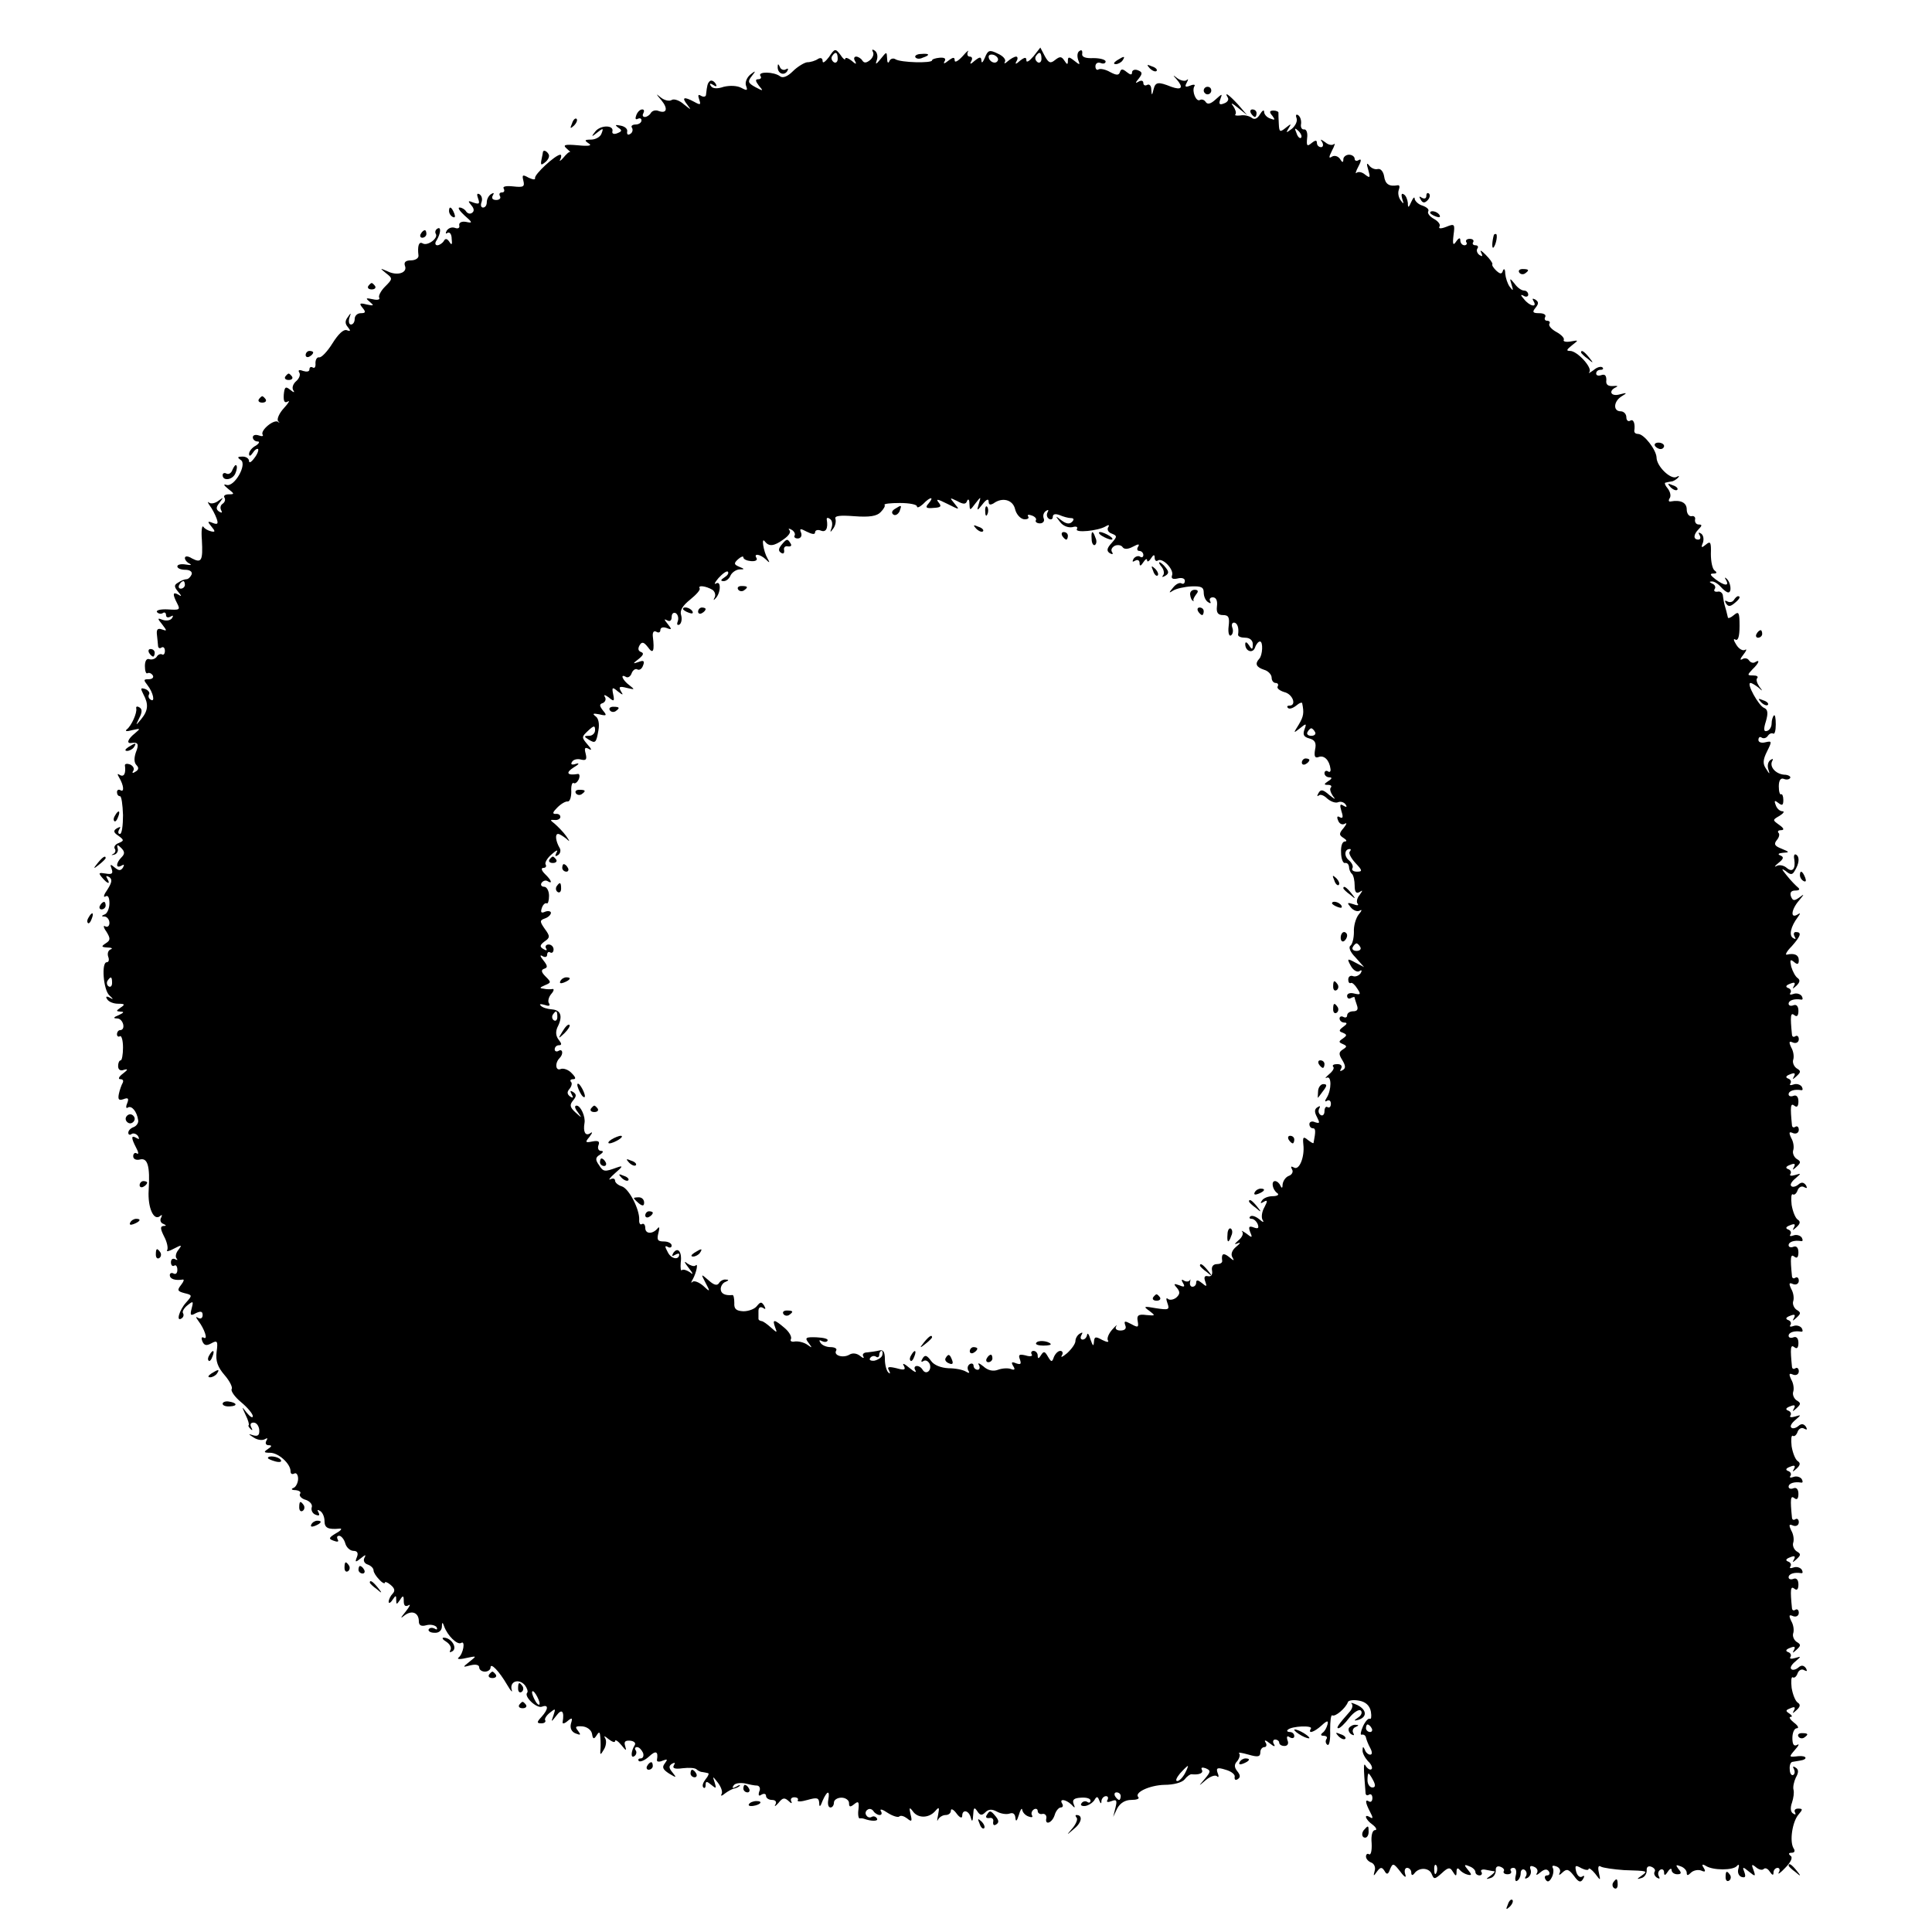 <?xml version="1.0" standalone="no"?>
<!DOCTYPE svg PUBLIC "-//W3C//DTD SVG 20010904//EN"
 "http://www.w3.org/TR/2001/REC-SVG-20010904/DTD/svg10.dtd">
<svg version="1.0" xmlns="http://www.w3.org/2000/svg"
 width="512pt" height="512pt" viewBox="0 0 512 512"
 preserveAspectRatio="xMidYMid meet">
<g transform="translate(0,512) scale(0.1,-0.1)"
fill="#000000" stroke="none">
<path d="M2197 4969 c-10 -13 -17 -18 -17 -11 0 8 -5 10 -12 6 -7 -5 -20 -9
-29 -9 -8 -1 -26 -12 -38 -24 -14 -14 -27 -19 -34 -13 -16 12 -59 13 -52 1 4
-5 1 -9 -6 -9 -8 0 -7 -5 2 -17 13 -15 12 -15 -9 -4 -20 11 -21 15 -10 29 12
15 11 16 -4 4 -9 -8 -14 -20 -11 -29 5 -13 3 -14 -12 -6 -11 6 -30 7 -47 3
-17 -6 -30 -5 -34 2 -5 7 -2 8 6 3 9 -6 11 -4 6 4 -5 7 -11 9 -15 6 -6 -6 -7
-10 -10 -36 0 -5 -6 -7 -13 -3 -8 5 -9 2 -5 -10 5 -14 3 -15 -13 -6 -28 15
-34 12 -19 -7 12 -16 11 -15 -8 0 -12 11 -27 16 -33 12 -6 -4 -19 -1 -28 6
-15 12 -15 12 1 -7 18 -22 14 -36 -8 -28 -7 3 -16 1 -20 -5 -3 -6 -11 -11 -16
-11 -6 0 -7 5 -4 10 3 6 2 10 -3 10 -6 0 -13 -7 -16 -16 -3 -8 -2 -12 4 -9 6
3 10 1 10 -4 0 -6 -7 -11 -16 -11 -8 0 -13 -4 -9 -9 3 -5 1 -13 -5 -16 -6 -4
-9 -1 -8 6 2 7 -6 14 -17 16 -15 3 -16 2 -7 -5 11 -7 11 -10 -2 -15 -9 -4 -15
-1 -13 5 4 17 -31 17 -45 0 -12 -15 -11 -16 5 -3 15 12 17 12 11 -3 -3 -9 -16
-16 -28 -16 -17 0 -18 -2 -6 -10 10 -6 1 -8 -29 -5 -34 3 -40 1 -30 -8 8 -7
12 -11 10 -10 -2 2 -10 -5 -18 -15 -8 -9 -12 -11 -8 -4 3 6 3 12 0 12 -13 0
-70 -53 -67 -62 1 -5 -6 -4 -17 1 -16 9 -18 8 -14 -8 4 -16 0 -18 -27 -15 -19
2 -29 0 -25 -6 3 -6 1 -10 -5 -10 -6 0 -8 -4 -5 -10 3 -5 -1 -10 -10 -10 -10
0 -13 5 -9 12 4 7 3 8 -4 4 -7 -4 -12 -14 -12 -22 0 -8 -4 -14 -10 -14 -5 0
-7 6 -4 14 3 8 1 17 -5 21 -7 4 -8 0 -4 -11 5 -14 3 -16 -12 -11 -15 6 -16 5
-6 -7 8 -9 8 -16 2 -20 -5 -4 -12 -2 -16 4 -3 5 -11 10 -17 10 -6 0 0 -9 13
-21 22 -19 22 -21 4 -17 -12 2 -19 -2 -18 -9 2 -7 -3 -10 -11 -7 -8 3 -17 0
-22 -7 -4 -7 -3 -10 2 -6 6 3 11 -4 11 -16 2 -15 0 -18 -6 -8 -6 9 -11 10 -15
2 -4 -6 -12 -11 -17 -11 -6 0 -7 6 -2 13 11 18 13 38 2 31 -5 -3 -7 -9 -4 -14
7 -11 -22 -33 -35 -25 -10 6 -14 -7 -11 -32 1 -7 -8 -13 -20 -13 -14 0 -19 -5
-16 -14 8 -19 -20 -28 -46 -15 -21 9 -21 9 -4 -5 18 -14 18 -15 -3 -36 -11
-11 -18 -25 -15 -29 3 -5 -5 -7 -17 -4 -19 4 -20 3 -8 -7 12 -10 11 -11 -8 -7
-19 5 -21 3 -11 -9 9 -11 8 -14 -5 -14 -9 0 -16 -7 -16 -15 0 -8 -4 -15 -10
-15 -5 0 -7 8 -4 18 5 14 4 14 -4 2 -8 -10 -8 -18 0 -27 8 -10 7 -12 -3 -8 -9
3 -23 -11 -38 -35 -13 -21 -29 -38 -35 -37 -6 1 -10 -6 -10 -15 1 -10 -2 -15
-7 -12 -5 3 -9 1 -9 -5 0 -6 -7 -7 -17 -4 -10 4 -14 2 -10 -4 4 -6 0 -16 -8
-23 -8 -7 -12 -17 -8 -24 5 -7 2 -7 -8 1 -12 10 -15 8 -17 -13 -1 -18 2 -23
11 -18 6 4 2 -4 -11 -18 -12 -13 -19 -29 -15 -34 5 -5 4 -6 0 -2 -11 8 -48
-23 -41 -34 3 -4 -2 -5 -10 -2 -9 3 -16 1 -16 -5 0 -6 6 -11 13 -11 6 0 4 -5
-5 -11 -10 -5 -18 -15 -18 -22 0 -7 4 -6 10 3 5 8 11 12 14 10 2 -3 -2 -14
-10 -24 -8 -11 -14 -14 -14 -8 0 7 -8 12 -17 12 -14 0 -15 -2 -5 -9 18 -11
-17 -73 -38 -66 -9 3 -7 -1 4 -10 18 -14 18 -15 2 -15 -9 0 -15 -4 -11 -9 3
-5 1 -12 -5 -16 -6 -4 -7 -11 -4 -17 4 -7 2 -8 -5 -4 -9 6 -9 12 1 24 11 15
11 15 -3 5 -9 -7 -20 -9 -25 -5 -4 4 -4 0 2 -8 6 -8 14 -23 18 -34 5 -14 3
-17 -10 -12 -14 6 -15 4 -4 -9 11 -13 11 -16 -1 -13 -8 2 -17 7 -20 12 -4 5
-6 -11 -4 -35 3 -55 -1 -62 -26 -49 -11 7 -19 7 -19 1 0 -5 6 -12 13 -15 6 -4
2 -4 -11 -2 -12 2 -22 0 -22 -5 0 -5 9 -9 21 -9 12 0 19 -5 17 -12 -3 -7 -9
-13 -14 -13 -5 0 -15 -4 -22 -9 -11 -6 -11 -11 0 -24 10 -12 10 -14 1 -8 -16
9 -16 1 -3 -24 8 -16 6 -17 -25 -15 -19 1 -32 -2 -29 -7 3 -4 10 -6 15 -3 5 4
9 1 9 -5 0 -6 5 -8 12 -4 7 4 8 3 4 -4 -4 -6 -14 -8 -24 -5 -15 6 -16 5 -2
-12 13 -17 13 -18 -1 -13 -11 4 -15 0 -13 -15 1 -12 3 -26 3 -30 1 -5 5 -6 9
-3 5 3 9 -1 9 -9 0 -8 -4 -12 -8 -9 -4 2 -11 -1 -14 -7 -4 -5 -12 -8 -19 -6
-7 3 -12 -4 -12 -18 0 -13 3 -22 7 -19 4 2 10 0 14 -6 3 -5 -1 -10 -11 -10
-14 0 -14 -2 -3 -16 15 -19 21 -47 8 -38 -5 3 -7 9 -4 14 3 4 -2 11 -10 14
-13 4 -13 2 -5 -14 14 -26 13 -43 -6 -66 -15 -18 -15 -18 -5 3 8 15 8 24 1 28
-6 4 -10 3 -9 -2 3 -12 -13 -47 -25 -56 -6 -5 0 -6 14 -2 23 5 23 5 8 -8 -19
-15 -24 -28 -10 -26 18 3 21 -3 12 -25 -5 -15 -5 -27 2 -34 6 -6 6 -12 -3 -17
-7 -5 -10 -4 -6 2 4 6 0 13 -8 17 -8 3 -14 2 -14 -2 3 -21 -2 -32 -13 -26 -7
5 -8 3 -2 -7 12 -20 14 -40 3 -33 -5 3 -9 0 -9 -5 0 -6 3 -11 8 -11 4 0 7 -22
8 -50 0 -27 -3 -50 -8 -50 -5 0 -6 5 -2 12 5 7 3 8 -6 3 -10 -6 -10 -11 4 -20
15 -11 15 -13 1 -19 -9 -3 -14 -10 -11 -15 4 -5 1 -12 -4 -14 -6 -3 -5 -4 2
-2 7 1 12 9 10 16 -3 11 -1 12 9 2 10 -10 10 -16 1 -25 -15 -15 -16 -31 0 -22
7 4 8 3 4 -5 -6 -9 -11 -9 -22 0 -12 10 -13 9 -8 -4 4 -12 1 -15 -16 -12 -18
3 -20 2 -10 -10 15 -18 24 -20 14 -3 -4 7 -3 8 5 4 9 -6 8 -14 -4 -33 -10 -14
-12 -22 -6 -19 7 5 11 -2 11 -18 0 -13 -6 -27 -12 -29 -10 -4 -10 -6 0 -6 6
-1 12 -8 12 -17 0 -8 -5 -12 -11 -9 -6 4 -5 -3 3 -14 11 -18 11 -23 -2 -31
-12 -8 -12 -10 5 -11 11 0 15 -3 8 -5 -7 -3 -9 -12 -6 -20 3 -8 1 -14 -4 -14
-15 0 -9 -74 7 -88 11 -10 11 -12 1 -6 -9 5 -12 3 -7 -4 4 -7 17 -12 29 -12
18 0 19 -2 7 -10 -13 -9 -13 -10 0 -11 10 0 8 -3 -5 -9 -15 -6 -16 -9 -4 -9
16 -1 23 -31 7 -31 -4 0 -8 -5 -8 -11 0 -5 4 -8 8 -5 4 2 8 -11 8 -30 0 -19
-3 -34 -6 -34 -4 0 -7 -7 -7 -15 0 -10 6 -14 16 -10 11 3 10 0 -3 -10 -11 -8
-14 -15 -7 -15 7 0 9 -4 6 -10 -3 -5 -8 -19 -10 -29 -3 -15 0 -18 12 -14 13 5
15 2 10 -11 -4 -9 -3 -15 2 -11 10 6 24 -11 27 -33 2 -7 -4 -16 -12 -19 -8 -3
-14 -9 -14 -15 0 -5 4 -7 9 -3 5 3 13 0 17 -6 4 -8 3 -9 -4 -5 -15 9 -15 1 -1
-26 6 -11 7 -18 2 -15 -5 4 -10 0 -10 -7 0 -8 8 -11 17 -9 21 6 28 -16 24 -81
-3 -47 14 -84 31 -68 5 4 5 2 2 -5 -4 -6 -1 -14 5 -16 9 -4 10 -6 1 -6 -9 -1
-8 -8 2 -28 8 -15 11 -31 8 -36 -3 -5 5 -3 18 4 21 11 22 10 12 -3 -7 -8 -9
-19 -5 -23 4 -5 2 -5 -4 -2 -6 3 -11 0 -11 -8 0 -8 4 -12 9 -9 4 3 8 -2 8 -11
0 -9 -4 -13 -10 -10 -5 3 -10 1 -10 -4 0 -11 15 -15 34 -12 5 1 3 -5 -4 -14
-11 -14 -10 -17 9 -22 21 -5 21 -6 4 -25 -18 -20 -27 -52 -12 -42 5 3 7 9 4
14 -3 4 3 14 12 21 15 12 16 11 11 -8 -5 -19 -3 -21 11 -13 13 6 18 5 18 -5 0
-8 -5 -11 -11 -8 -8 5 -8 3 0 -8 16 -21 26 -51 14 -44 -6 3 -7 -1 -4 -9 5 -12
11 -13 24 -6 16 9 18 6 14 -23 -3 -24 3 -40 21 -61 14 -16 22 -33 19 -37 -3
-5 8 -21 25 -35 17 -14 31 -31 31 -37 0 -6 -7 -2 -16 9 -14 18 -14 18 -3 -6 7
-14 10 -26 8 -27 -2 -1 0 -5 5 -10 5 -5 6 -3 2 4 -4 8 -2 13 6 13 8 0 14 -9
15 -19 1 -14 -3 -18 -15 -15 -15 5 -15 4 1 -6 9 -6 22 -8 29 -4 7 4 8 3 4 -4
-4 -7 -1 -12 6 -12 9 0 9 -3 -2 -10 -12 -8 -11 -10 6 -10 22 0 54 -29 54 -49
0 -7 4 -9 10 -6 5 3 10 -3 10 -14 0 -10 -6 -22 -12 -24 -8 -3 -5 -6 5 -6 10
-1 16 -5 12 -10 -3 -5 4 -13 16 -16 11 -4 18 -13 15 -20 -2 -7 2 -16 10 -19
10 -4 12 -2 8 6 -4 7 -3 8 4 4 7 -4 12 -16 12 -27 0 -18 9 -23 40 -20 8 1 4
-5 -9 -12 -20 -12 -21 -15 -7 -20 10 -4 15 -3 11 3 -3 6 -2 10 4 10 5 0 13 -9
16 -20 3 -11 13 -20 22 -20 10 0 13 -6 9 -16 -6 -15 -4 -15 11 -3 11 9 14 10
9 1 -4 -7 -1 -15 8 -18 9 -3 16 -10 16 -16 0 -5 7 -16 15 -24 8 -9 15 -12 15
-8 0 3 7 1 15 -6 11 -9 13 -16 5 -24 -5 -5 -10 -15 -10 -21 0 -5 5 -3 10 5 9
13 10 13 10 0 0 -13 1 -13 10 0 8 13 10 12 10 -3 0 -12 4 -16 13 -11 6 4 3 -3
-8 -17 -14 -17 -15 -20 -3 -10 20 15 38 7 38 -16 0 -10 6 -14 20 -10 11 3 23
0 27 -5 3 -6 1 -8 -5 -4 -6 3 -13 3 -16 -2 -2 -4 4 -9 15 -9 11 -1 19 5 20 15
0 14 2 14 6 2 9 -25 35 -50 45 -44 12 8 6 -29 -7 -39 -5 -4 4 -5 20 -1 29 6
29 6 10 -9 -20 -16 -20 -16 3 -10 13 3 22 1 22 -6 0 -6 7 -11 15 -11 8 0 15 5
15 11 0 14 23 -10 44 -46 10 -17 15 -22 12 -13 -6 22 19 31 35 12 6 -8 9 -17
6 -20 -9 -10 25 -42 39 -37 18 7 18 -6 -1 -27 -13 -14 -13 -17 0 -17 8 0 12 4
10 8 -3 3 3 13 12 20 15 12 16 12 10 -6 -7 -20 -7 -20 8 -1 14 19 21 11 16
-18 -1 -5 5 -4 13 3 12 10 14 9 9 -7 -3 -12 2 -22 13 -26 13 -5 14 -4 6 7 -9
11 -7 13 11 12 12 -1 24 -9 26 -20 2 -14 5 -15 12 -4 7 11 9 10 10 -6 1 -11 1
-27 0 -35 -1 -11 1 -11 9 3 6 9 8 23 4 30 -5 8 -2 7 9 -2 9 -7 17 -10 17 -5 0
5 8 0 17 -11 12 -15 14 -16 10 -3 -4 12 -1 16 13 15 10 -1 16 -6 12 -12 -10
-16 -11 -36 -1 -29 5 3 7 10 4 15 -4 5 -2 9 3 9 6 0 12 -7 16 -15 3 -8 0 -15
-6 -15 -6 0 -8 -3 -5 -7 4 -3 16 2 27 12 18 17 25 14 21 -9 -1 -5 6 -6 15 -2
13 5 14 4 6 -7 -8 -10 -6 -16 11 -27 20 -12 21 -12 9 3 -10 12 -10 17 -1 23 8
4 9 3 5 -4 -5 -8 2 -11 23 -8 17 2 33 1 37 -3 3 -3 10 -7 15 -7 5 -1 12 -2 15
-3 4 0 1 -8 -6 -16 -7 -9 -10 -18 -6 -22 3 -3 6 -1 6 7 0 10 3 10 15 0 13 -11
14 -10 9 6 -6 18 -6 18 9 -1 8 -11 13 -24 9 -30 -3 -5 1 -5 9 2 8 6 19 12 24
13 6 1 12 4 15 7 3 4 -1 3 -9 -2 -9 -5 -12 -4 -7 3 3 6 16 8 29 6 12 -3 27 -6
34 -6 6 -1 9 -8 5 -16 -3 -10 -1 -13 6 -8 7 4 12 2 12 -3 0 -6 7 -11 16 -11 9
0 13 -5 9 -12 -4 -7 0 -5 8 4 11 14 16 15 27 5 7 -7 10 -7 7 -1 -3 6 0 11 8
11 8 0 12 -4 9 -8 -2 -4 9 -4 26 1 25 7 30 6 31 -8 0 -12 3 -11 9 6 12 27 20
29 15 2 -2 -11 0 -20 6 -20 5 0 9 6 9 13 0 7 9 13 20 13 11 0 20 -7 20 -14 0
-11 3 -12 14 -3 11 9 13 6 11 -14 -2 -13 0 -24 3 -24 4 1 9 0 12 -1 19 -7 39
-7 34 1 -3 5 -9 7 -14 4 -5 -3 -11 -1 -14 4 -4 5 -2 12 3 15 5 4 12 2 16 -4 3
-5 11 -10 16 -10 6 0 7 5 3 11 -3 6 5 4 18 -5 14 -9 28 -13 31 -10 4 4 13 1
21 -5 12 -10 14 -8 9 11 -4 18 -3 20 6 8 13 -19 42 -19 59 0 11 13 12 11 8
-10 -3 -14 -3 -19 0 -12 3 6 12 12 20 12 8 0 14 5 14 12 0 6 7 3 15 -8 8 -11
15 -14 15 -6 0 18 18 15 23 -6 3 -11 5 -9 6 8 1 20 3 22 11 10 7 -11 12 -12
21 -3 9 9 18 9 31 2 11 -6 26 -8 34 -5 9 3 14 -1 15 -12 1 -11 4 -8 9 8 4 14
8 20 9 14 1 -7 8 -15 17 -18 8 -3 12 -2 9 3 -3 5 -1 12 5 16 5 3 10 1 10 -4 0
-6 6 -10 13 -8 6 1 11 -4 10 -11 -5 -20 15 -14 22 8 3 11 11 20 16 20 6 0 7 5
4 10 -9 14 9 12 24 -2 10 -11 11 -10 6 2 -4 11 2 15 20 16 14 1 25 -2 25 -8 0
-5 -4 -7 -9 -3 -5 3 -12 1 -15 -4 -4 -5 1 -8 10 -7 8 1 19 8 24 15 6 11 9 11
13 0 4 -10 6 -10 6 -1 1 6 6 12 12 12 5 0 7 -4 4 -10 -4 -6 1 -7 11 -3 13 5
15 2 10 -18 l-6 -24 11 23 c8 14 21 22 37 22 14 0 22 3 19 7 -13 12 29 32 69
33 24 0 47 6 54 15 6 8 15 14 18 13 20 -2 32 3 27 12 -3 6 1 7 10 4 14 -6 14
-9 -2 -28 -18 -21 -18 -21 3 -3 11 9 24 14 29 10 4 -5 6 -1 2 8 -5 14 -1 16
21 9 15 -4 26 -13 24 -19 -1 -7 2 -10 8 -6 8 5 7 11 -1 21 -8 10 -9 18 0 27 6
8 8 17 5 20 -4 4 7 2 25 -3 24 -7 31 -6 31 6 0 8 5 14 11 14 5 0 7 6 3 12 -5
8 0 7 11 -2 11 -9 16 -10 11 -2 -4 6 -2 12 3 12 6 0 11 -4 11 -8 0 -5 6 -9 14
-9 8 0 12 6 8 15 -3 10 -1 13 6 8 7 -4 12 -2 12 3 0 6 -5 11 -12 11 -6 0 -9 3
-5 6 10 10 67 12 61 3 -9 -15 8 -10 28 8 15 14 19 14 16 3 -2 -8 -7 -18 -13
-22 -6 -5 -5 -8 3 -8 7 0 11 -4 7 -9 -3 -5 -2 -12 3 -15 5 -3 8 15 7 39 0 24
2 42 6 39 8 -4 35 19 41 35 1 5 15 7 30 4 17 -3 28 -13 31 -29 2 -13 1 -21 -3
-19 -4 2 -12 -7 -18 -20 -6 -14 -8 -24 -3 -22 5 1 10 -2 11 -8 1 -5 6 -18 11
-27 6 -11 6 -18 0 -18 -5 0 -12 6 -14 13 -4 9 -6 9 -6 -1 -1 -7 6 -20 14 -29
9 -8 13 -18 10 -21 -3 -4 -10 0 -15 7 -7 13 -7 1 -1 -72 1 -5 5 -6 9 -3 5 3 9
-1 9 -9 0 -8 -4 -12 -9 -9 -11 7 -10 -3 3 -28 8 -15 8 -19 0 -14 -18 11 -13
-6 7 -20 9 -7 12 -14 6 -14 -7 0 -11 -14 -9 -35 1 -19 -2 -32 -7 -29 -4 3 -8
0 -8 -6 0 -6 6 -13 14 -16 8 -3 12 -13 9 -22 -4 -15 -3 -15 6 -2 9 12 13 13
20 2 6 -11 10 -10 15 5 7 16 9 16 27 -7 11 -15 17 -18 13 -7 -3 9 -1 17 5 17
6 0 11 -6 11 -12 0 -8 3 -9 8 -3 12 17 39 16 46 -1 6 -15 8 -15 27 2 17 16 22
16 29 4 8 -13 10 -13 10 0 0 9 3 11 8 5 4 -5 13 -11 21 -13 12 -3 12 0 1 13
-11 13 -10 15 4 9 9 -3 16 -10 16 -15 0 -5 5 -9 11 -9 5 0 8 4 5 9 -4 5 2 8
11 6 10 -2 20 -4 23 -4 3 -1 -2 -6 -10 -12 -13 -9 -13 -10 0 -6 8 2 14 11 14
20 -1 9 4 13 12 10 8 -3 12 -8 9 -12 -2 -4 2 -8 10 -8 8 0 12 4 9 9 -3 4 0 8
7 8 6 0 9 -8 6 -20 -3 -11 -1 -18 4 -14 5 3 9 12 9 20 0 8 5 12 10 9 6 -4 7
-11 4 -17 -5 -7 -2 -8 5 -4 7 5 10 14 7 22 -3 8 0 11 9 7 8 -3 12 -10 8 -17
-4 -6 0 -6 9 2 11 9 18 10 23 2 3 -5 1 -10 -5 -10 -6 0 -8 -5 -4 -11 5 -8 10
-6 16 5 5 9 6 21 3 26 -3 6 1 7 9 4 9 -3 13 -11 9 -18 -3 -6 0 -6 8 2 11 10
16 9 30 -9 12 -17 18 -19 24 -9 5 8 4 11 -2 7 -6 -4 -13 2 -16 13 -4 17 -2 18
14 9 10 -5 19 -6 19 -2 0 4 8 -1 17 -12 15 -20 15 -20 10 3 -3 14 -1 20 6 15
6 -3 33 -7 61 -9 64 -2 64 -2 46 -15 -13 -9 -13 -10 0 -6 8 2 14 11 14 20 -1
9 4 13 12 10 8 -3 12 -9 9 -13 -3 -5 0 -12 6 -16 7 -4 9 -3 5 4 -3 6 -2 13 4
17 5 3 10 0 10 -7 0 -9 3 -9 10 2 5 8 10 10 10 4 0 -6 7 -11 15 -11 11 0 12 4
3 14 -8 11 -7 12 6 7 9 -3 16 -11 16 -17 0 -8 3 -8 11 0 6 6 18 9 27 6 11 -5
13 -3 7 7 -6 9 -4 11 6 5 19 -12 72 -12 82 0 5 6 7 3 4 -7 -3 -9 0 -19 8 -22
10 -3 12 0 8 12 -6 15 -5 16 12 2 17 -14 18 -13 12 4 -6 15 -5 17 6 8 8 -7 17
-9 21 -5 4 4 11 1 16 -7 7 -10 10 -11 10 -2 0 6 5 12 11 12 5 0 7 -6 3 -12 -4
-7 4 -2 17 12 15 15 21 28 14 32 -6 5 -5 8 3 8 8 0 10 5 5 12 -11 19 -3 70 13
89 12 14 12 16 -1 16 -8 0 -11 -5 -8 -10 3 -6 1 -7 -5 -3 -7 4 -8 15 -3 29 4
12 6 27 4 34 -2 7 1 21 6 32 8 14 8 22 -1 27 -6 4 -8 3 -4 -4 3 -6 3 -13 -2
-16 -4 -2 -9 4 -9 15 -1 10 2 20 8 20 5 1 13 2 18 3 23 3 20 14 -3 12 -26 -3
-26 -3 -9 17 10 11 12 17 6 13 -9 -5 -13 1 -13 18 0 14 5 26 12 26 6 0 3 7 -8
15 -10 8 -14 15 -9 15 6 0 4 4 -3 9 -11 7 -10 9 3 14 11 5 14 3 9 -6 -5 -9 -3
-8 7 1 10 9 11 15 3 20 -6 4 -13 21 -16 39 -2 18 -1 30 3 28 4 -3 10 2 13 11
3 8 11 12 17 8 8 -4 9 -3 5 5 -6 8 -12 9 -20 2 -7 -6 -16 -8 -19 -4 -4 3 1 12
11 20 16 14 16 14 -1 9 -10 -3 -16 -2 -12 3 3 5 0 11 -7 13 -7 3 -5 7 6 11 12
5 15 3 10 -6 -5 -9 -3 -8 7 1 12 11 12 14 0 21 -7 5 -11 15 -9 22 3 8 1 23 -5
33 -7 15 -6 18 5 13 8 -3 15 1 15 9 0 7 -4 11 -9 8 -4 -3 -8 -2 -9 3 -5 50 -4
61 6 53 7 -6 11 -2 11 11 0 12 -5 18 -13 15 -7 -3 -13 -1 -13 4 0 9 15 14 33
11 5 -1 5 3 2 9 -4 6 -14 9 -22 6 -8 -3 -12 -2 -8 3 3 5 0 11 -7 13 -7 3 -5 7
6 11 12 5 15 3 10 -6 -5 -9 -3 -8 7 1 12 11 12 14 0 21 -7 5 -11 15 -9 22 3 8
1 23 -5 33 -7 15 -6 18 5 13 8 -3 15 1 15 9 0 7 -4 11 -9 8 -4 -3 -8 -2 -9 3
-5 50 -4 61 6 53 7 -6 11 -2 11 11 0 12 -5 18 -13 15 -7 -3 -13 -1 -13 4 0 9
15 14 33 11 5 -1 5 3 2 9 -4 6 -14 9 -22 6 -8 -3 -12 -2 -8 3 3 5 0 11 -7 13
-7 3 -5 7 6 11 12 5 15 3 10 -6 -5 -9 -3 -8 7 1 10 9 11 15 3 20 -6 4 -13 21
-16 39 -2 18 -1 30 3 28 4 -3 10 2 13 11 3 8 11 12 17 8 8 -4 9 -3 5 5 -6 8
-12 9 -20 2 -7 -6 -16 -8 -19 -4 -4 3 1 12 11 20 16 14 16 14 -1 9 -10 -3 -16
-2 -12 3 3 5 0 11 -7 13 -7 3 -5 7 6 11 12 5 15 3 10 -6 -5 -9 -3 -8 7 1 12
11 12 14 0 21 -7 5 -11 15 -9 22 3 8 1 23 -5 33 -7 15 -6 18 5 13 8 -3 15 1
15 9 0 7 -4 11 -9 8 -4 -3 -8 -2 -9 3 -5 50 -4 61 6 53 7 -6 11 -2 11 11 0 12
-5 18 -13 15 -7 -3 -13 -1 -13 4 0 9 15 14 33 11 5 -1 5 3 2 9 -4 6 -14 9 -22
6 -8 -3 -12 -2 -8 3 3 5 0 11 -7 13 -7 3 -5 7 6 11 12 5 15 3 10 -6 -5 -9 -3
-8 7 1 12 11 12 14 0 21 -7 5 -11 15 -9 22 3 8 1 23 -5 33 -7 15 -6 18 5 13 8
-3 15 1 15 9 0 7 -4 11 -9 8 -4 -3 -8 -2 -9 3 -5 50 -4 61 6 53 7 -6 11 -2 11
11 0 12 -5 18 -13 15 -7 -3 -13 -1 -13 4 0 9 15 14 33 11 5 -1 5 3 2 9 -4 6
-14 9 -22 6 -8 -3 -12 -2 -8 3 3 5 0 11 -7 13 -7 3 -5 7 6 11 12 5 15 3 10 -6
-5 -9 -3 -8 7 1 10 9 11 15 3 20 -6 4 -13 21 -16 39 -2 18 -1 30 3 28 4 -3 10
2 13 11 3 8 11 12 17 8 8 -4 9 -3 5 5 -6 8 -12 9 -20 2 -7 -6 -16 -8 -19 -4
-4 3 1 12 11 20 16 14 16 14 -1 9 -10 -3 -16 -2 -12 3 3 5 0 11 -7 13 -7 3 -5
7 6 11 12 5 15 3 10 -6 -5 -9 -3 -8 7 1 12 11 12 14 0 21 -7 5 -11 15 -9 22 3
8 1 23 -5 33 -7 15 -6 18 5 13 8 -3 15 1 15 9 0 7 -4 11 -9 8 -4 -3 -8 -2 -9
3 -5 50 -4 61 6 53 7 -6 11 -2 11 11 0 12 -5 18 -13 15 -7 -3 -13 -1 -13 4 0
9 15 14 33 11 5 -1 5 3 2 9 -4 6 -14 9 -22 6 -8 -3 -12 -2 -8 3 3 5 0 11 -7
13 -7 3 -5 7 6 11 12 5 15 3 10 -6 -5 -9 -3 -8 7 1 12 11 12 14 0 21 -7 5 -11
15 -9 22 3 8 1 23 -5 33 -7 15 -6 18 5 13 8 -3 15 1 15 9 0 7 -4 11 -9 8 -4
-3 -8 -2 -9 3 -5 50 -4 61 6 53 7 -6 11 -2 11 11 0 12 -5 18 -13 15 -7 -3 -13
-1 -13 4 0 9 15 14 33 11 5 -1 5 3 2 9 -4 6 -14 9 -22 6 -8 -3 -12 -2 -8 3 3
5 0 11 -7 13 -7 3 -5 7 6 11 12 5 15 3 10 -6 -5 -9 -3 -8 7 1 9 9 10 15 3 20
-6 4 -13 17 -17 30 -4 18 -3 21 7 13 9 -8 13 -7 13 4 0 14 -11 20 -32 15 -5
-1 0 9 13 22 24 27 28 38 11 38 -5 0 -7 -5 -3 -12 4 -7 3 -8 -4 -4 -12 7 -6
31 12 55 8 11 8 13 -1 7 -19 -11 -16 14 5 38 14 17 14 18 1 8 -14 -10 -18 -10
-23 3 -3 10 1 15 12 15 10 0 13 3 7 8 -5 4 -19 18 -30 32 -14 17 -15 20 -3 12
13 -11 18 -11 24 0 12 19 14 37 4 43 -5 3 -7 -3 -5 -12 4 -26 -5 -36 -20 -23
-8 7 -20 9 -27 5 -7 -4 -5 0 5 8 14 11 15 16 5 20 -8 3 -5 6 7 7 18 1 18 2 -4
11 -18 7 -21 12 -12 23 6 7 8 16 4 19 -3 4 0 7 7 7 9 0 8 5 -5 14 -18 13 -18
13 1 24 10 6 14 12 8 12 -7 0 -15 7 -18 16 -5 13 -3 14 7 6 10 -8 13 -6 13 8
0 10 -3 17 -6 15 -3 -2 -6 7 -6 21 0 16 5 23 13 20 7 -3 14 -2 17 2 3 4 -5 9
-16 9 -23 2 -40 22 -31 37 3 5 1 6 -5 2 -6 -4 -9 -14 -6 -24 5 -15 4 -15 -6 1
-9 13 -8 24 3 46 13 26 13 28 -4 24 -11 -3 -19 0 -19 6 0 7 4 10 9 6 5 -3 12
-1 16 5 4 6 10 8 14 6 4 -3 7 8 7 24 0 17 -2 27 -5 24 -3 -3 -6 -13 -6 -21 0
-9 -5 -18 -12 -20 -9 -3 -10 4 -3 26 6 21 5 31 -5 35 -14 5 -48 66 -36 66 4 0
13 -6 21 -12 12 -11 12 -10 2 3 -6 9 -9 19 -5 22 3 4 -1 7 -11 7 -16 0 -16 1
-2 16 18 17 21 28 7 19 -5 -3 -12 -1 -16 5 -4 6 -12 7 -18 3 -7 -4 -5 2 3 12
8 10 10 16 5 13 -6 -4 -17 2 -24 14 -7 11 -8 17 -2 13 7 -4 11 8 11 36 0 36
-2 40 -15 29 -8 -7 -16 -10 -16 -6 -2 9 -6 25 -9 34 -1 4 -3 14 -4 22 0 8 -7
14 -14 12 -8 -1 -11 2 -8 7 4 5 0 12 -6 14 -8 4 -9 6 -2 6 6 1 17 -6 24 -14 7
-8 16 -15 20 -15 10 0 7 27 -5 37 -4 4 -5 2 -1 -4 10 -17 -4 -16 -28 2 -14 11
-16 15 -5 15 9 0 10 3 3 8 -6 4 -10 24 -10 44 1 31 -1 35 -13 25 -12 -10 -14
-9 -8 5 3 10 1 20 -5 24 -7 4 -8 3 -4 -4 4 -7 2 -12 -3 -12 -14 0 -14 13 1 28
9 9 9 12 0 12 -7 0 -11 6 -10 13 2 6 -3 11 -9 9 -7 -1 -13 7 -13 18 0 18 -16
26 -43 21 -5 -1 -6 3 -2 9 4 6 1 17 -5 25 -7 8 -10 16 -6 16 3 1 10 2 15 3 5
0 13 5 18 10 4 5 3 6 -4 2 -15 -8 -53 28 -53 52 -1 20 -33 62 -49 62 -6 0 -10
3 -10 8 3 19 -2 33 -11 27 -5 -3 -10 1 -10 9 0 9 -7 16 -15 16 -21 0 -19 27 3
40 15 9 14 10 -5 5 -24 -7 -32 9 -10 19 6 3 3 4 -8 3 -14 -1 -20 4 -18 16 0
12 -4 16 -13 13 -8 -3 -14 -1 -14 4 0 6 5 10 12 10 6 0 8 3 5 6 -4 4 -15 1
-24 -7 -10 -7 -15 -10 -11 -5 9 11 -32 56 -51 56 -11 0 -10 3 5 15 18 14 18
14 -4 10 -12 -2 -20 0 -18 4 3 4 -6 14 -19 21 -13 7 -22 17 -19 22 3 4 0 8 -6
8 -6 0 -8 5 -5 10 3 6 -4 10 -16 10 -17 0 -19 3 -10 14 9 11 9 16 0 22 -8 4
-9 3 -5 -4 11 -18 -10 -14 -25 5 -10 11 -10 14 -1 9 6 -4 12 -2 12 3 0 6 -5
11 -11 11 -7 0 -18 8 -25 18 -13 16 -14 16 -8 -3 5 -16 4 -17 -5 -5 -6 8 -11
24 -12 35 0 11 -3 15 -6 8 -3 -10 -7 -10 -18 0 -7 7 -12 14 -10 17 1 3 -7 14
-18 25 -11 11 -16 14 -12 6 5 -10 4 -12 -4 -7 -6 4 -9 12 -6 17 4 5 1 9 -5 9
-6 0 -9 4 -6 8 3 5 -1 9 -9 9 -8 0 -12 -4 -9 -9 3 -4 0 -8 -5 -8 -6 0 -11 6
-11 13 0 8 -4 7 -11 -3 -8 -12 -10 -8 -7 17 4 29 3 31 -19 22 -15 -6 -22 -5
-18 1 3 5 -4 14 -15 20 -11 6 -18 15 -15 20 3 5 -4 11 -15 15 -11 3 -20 12
-21 18 0 7 -4 3 -9 -8 -7 -16 -9 -17 -9 -3 -1 9 -5 20 -11 23 -6 4 -7 -1 -4
-12 5 -14 4 -15 -4 -4 -6 8 -8 20 -5 28 3 8 2 13 -3 12 -23 -4 -33 3 -36 24
-2 12 -9 21 -17 19 -8 -2 -18 3 -23 10 -6 8 -7 4 -2 -12 6 -21 5 -23 -8 -13
-8 7 -18 9 -23 5 -4 -4 -2 4 5 17 8 15 8 21 1 17 -6 -4 -11 -2 -11 3 0 6 -7
11 -15 11 -8 0 -15 -6 -15 -12 0 -10 -3 -9 -9 1 -5 7 -14 10 -21 6 -9 -6 -9
-2 0 16 7 13 9 21 5 17 -5 -4 -15 -2 -23 5 -13 9 -14 9 -8 0 4 -7 2 -13 -3
-13 -6 0 -11 5 -11 11 0 8 -4 8 -14 0 -12 -10 -14 -8 -12 13 2 14 -2 24 -8 23
-6 -1 -10 6 -8 15 1 9 -2 19 -8 23 -5 3 -7 0 -4 -8 3 -8 -3 -20 -12 -28 -16
-12 -17 -12 -9 1 8 13 7 13 -8 1 -15 -12 -17 -11 -18 10 -1 13 -1 27 -1 30 1
3 -6 6 -13 6 -11 0 -12 -4 -3 -14 8 -11 7 -12 -6 -7 -9 3 -16 11 -16 18 0 6
-5 3 -11 -7 -7 -12 -15 -15 -22 -9 -7 5 -20 8 -30 6 -11 -1 -16 0 -13 3 3 4 0
13 -6 22 -8 10 -3 8 12 -4 l25 -20 -24 28 c-24 26 -38 36 -27 18 3 -5 -1 -12
-10 -15 -12 -5 -15 -2 -10 11 6 16 5 15 -13 -1 -12 -11 -21 -14 -26 -6 -3 5
-10 8 -15 5 -10 -6 -22 23 -15 36 4 5 -2 6 -11 2 -13 -5 -15 -3 -9 8 4 8 5 11
0 7 -4 -4 -15 -2 -24 4 -13 10 -14 10 -3 -2 19 -22 14 -30 -14 -20 -35 14 -42
13 -47 -7 -4 -17 -5 -17 -6 0 0 10 -5 15 -11 12 -5 -3 -10 -1 -10 5 0 6 -5 8
-12 4 -10 -6 -10 -4 0 8 10 13 10 17 -3 22 -8 3 -15 0 -15 -6 0 -7 -4 -7 -14
1 -11 9 -15 9 -18 0 -3 -9 -9 -9 -26 0 -12 7 -26 10 -31 7 -4 -3 -8 1 -8 8 0
8 6 12 14 9 7 -3 13 -1 13 4 0 5 -15 9 -32 9 -22 -1 -32 3 -30 12 1 8 -2 11
-7 7 -6 -3 -7 -13 -4 -23 6 -15 5 -15 -10 -3 -14 11 -17 11 -17 0 0 -11 -2
-11 -9 0 -8 12 -12 12 -25 2 -12 -10 -17 -8 -27 10 l-12 23 -18 -23 c-11 -13
-19 -18 -19 -11 0 9 -4 9 -17 -1 -11 -10 -14 -10 -9 -1 4 6 3 12 -1 12 -5 0
-15 -6 -22 -12 -8 -7 -11 -8 -8 -2 4 6 -5 16 -19 22 -22 11 -26 9 -34 -11 -5
-12 -9 -16 -9 -8 -1 11 -4 11 -18 0 -11 -10 -14 -10 -9 -1 4 7 2 12 -4 12 -6
0 -8 6 -5 13 4 6 -3 1 -14 -12 -12 -13 -21 -18 -21 -11 0 9 -4 9 -17 -1 -10
-8 -14 -9 -10 -2 5 8 0 11 -13 10 -11 -1 -20 -4 -20 -7 0 -8 -83 -6 -97 3 -6
4 -14 1 -16 -5 -3 -7 -6 -4 -6 6 -1 20 -1 20 -17 0 -13 -16 -15 -16 -10 -2 3
10 0 20 -6 24 -6 4 -8 3 -5 -3 4 -6 0 -16 -7 -22 -10 -8 -16 -9 -21 -1 -3 5
-11 10 -16 10 -6 0 -7 -6 -3 -12 5 -9 2 -9 -9 1 -9 7 -17 10 -17 5 0 -4 -6 0
-13 11 -13 17 -15 17 -30 -6z m23 -5 c0 -8 -5 -12 -10 -9 -6 4 -8 11 -5 16 9
14 15 11 15 -7z m424 -5 c-6 -11 -24 -2 -24 11 0 5 7 7 15 4 8 -4 12 -10 9
-15z m116 5 c0 -8 -5 -12 -10 -9 -6 4 -8 11 -5 16 9 14 15 11 15 -7z m688
-209 c-3 -3 -9 2 -12 12 -6 14 -5 15 5 6 7 -7 10 -15 7 -18z m-987 -969 c-10
-11 -7 -14 13 -12 20 1 22 4 13 15 -8 10 -1 8 23 -4 34 -17 34 -17 20 0 -14
17 -14 17 7 7 16 -9 23 -9 26 1 3 6 6 3 6 -7 1 -20 1 -20 16 0 15 19 15 19 9
-1 -6 -20 -5 -20 10 -1 10 13 16 15 16 7 0 -9 4 -10 13 -5 23 17 51 10 57 -15
3 -13 13 -25 23 -27 9 -1 15 2 12 7 -4 5 1 6 9 3 9 -3 14 -9 11 -13 -2 -4 3
-8 11 -8 8 0 13 6 10 13 -3 8 0 16 6 20 6 4 8 3 4 -4 -3 -6 -2 -13 4 -17 5 -3
10 -1 10 5 0 8 7 9 18 5 9 -4 23 -8 30 -8 8 0 9 -4 3 -10 -7 -7 -16 -5 -28 4
-17 13 -17 13 -4 -4 8 -11 22 -16 33 -14 10 3 15 1 12 -5 -7 -11 56 -5 76 7 8
5 11 4 7 -2 -4 -6 0 -14 9 -17 15 -6 15 -8 0 -25 -13 -14 -14 -21 -5 -27 7 -4
10 -3 6 3 -4 6 0 13 8 17 8 3 17 1 20 -4 4 -6 14 -6 27 1 15 8 19 8 14 0 -4
-6 -2 -11 3 -11 6 0 11 -5 11 -11 0 -5 -4 -8 -9 -4 -5 3 -13 0 -17 -6 -4 -8
-3 -9 4 -5 7 4 12 1 12 -6 0 -9 3 -9 10 2 5 8 10 11 10 5 0 -5 5 -3 10 5 7 11
10 11 10 2 0 -7 4 -11 9 -7 13 7 43 -25 37 -40 -3 -8 2 -11 15 -8 11 3 19 0
19 -6 0 -7 -4 -10 -9 -7 -5 3 -15 -2 -22 -11 -12 -14 -12 -16 0 -8 8 5 30 10
48 11 26 1 33 -2 33 -16 0 -11 5 -22 12 -26 6 -4 8 -3 5 3 -3 5 0 10 7 10 9 0
13 -9 11 -24 -2 -17 3 -23 16 -23 15 0 18 -6 15 -30 -2 -16 1 -27 6 -24 5 3 7
12 4 20 -3 8 -1 14 4 14 9 0 14 -14 11 -32 0 -5 8 -8 19 -8 12 0 20 -7 20 -17
0 -15 -2 -16 -10 -3 -6 9 -10 10 -10 3 0 -19 20 -26 26 -9 3 9 9 16 13 16 9 0
7 -37 -2 -46 -12 -13 -8 -22 13 -29 11 -3 20 -13 20 -21 0 -8 5 -14 11 -14 5
0 8 -4 5 -9 -3 -5 5 -11 17 -15 23 -5 34 -36 14 -36 -6 0 -7 -3 -4 -6 4 -4 13
-1 22 6 8 7 16 10 16 6 5 -25 4 -34 -9 -56 -15 -24 -15 -24 3 -10 17 14 18 13
12 -3 -5 -14 -2 -20 13 -24 15 -4 19 -12 15 -30 -3 -18 0 -23 10 -19 14 5 28
-8 31 -32 1 -6 -2 -10 -7 -6 -5 3 -9 0 -9 -5 0 -6 6 -11 13 -11 8 0 7 -4 -3
-10 -12 -8 -12 -10 -1 -10 8 0 11 -3 8 -7 -4 -3 -1 -13 5 -22 9 -11 6 -10 -9
2 -17 15 -23 16 -29 5 -4 -7 -4 -10 1 -6 4 4 14 0 22 -8 9 -8 22 -13 29 -10 7
3 16 0 20 -6 5 -7 2 -8 -6 -3 -9 6 -10 2 -5 -15 5 -15 4 -20 -4 -16 -7 5 -9 1
-5 -8 3 -9 11 -13 18 -9 6 4 5 -1 -3 -11 -13 -15 -13 -19 0 -27 8 -5 9 -9 3
-9 -7 0 -11 -13 -10 -29 0 -16 5 -29 10 -28 6 1 10 -3 11 -10 0 -6 3 -15 8
-19 4 -4 7 -18 7 -31 0 -17 4 -22 13 -17 9 6 9 5 0 -8 -7 -8 -9 -19 -5 -23 4
-5 -2 -5 -12 -1 -16 5 -17 4 -6 -9 7 -8 17 -12 24 -8 6 4 5 -1 -3 -10 -8 -10
-14 -31 -13 -47 0 -16 -4 -32 -9 -36 -6 -4 -1 -17 13 -31 l23 -26 -23 12 c-22
12 -23 11 -12 -9 6 -11 16 -17 22 -14 7 5 8 2 4 -5 -5 -7 -14 -10 -20 -8 -7 3
-13 -1 -13 -9 0 -7 3 -11 7 -9 3 2 11 -5 17 -15 10 -15 9 -17 -8 -13 -11 3
-19 0 -19 -6 0 -7 5 -9 10 -6 6 3 10 4 10 1 0 -2 3 -11 6 -20 4 -11 1 -16 -10
-16 -9 0 -16 -5 -16 -11 0 -5 -4 -7 -10 -4 -5 3 -10 1 -10 -4 0 -6 6 -11 13
-11 8 0 7 -4 -3 -11 -12 -9 -13 -12 -1 -16 11 -5 11 -7 0 -15 -12 -8 -12 -10
0 -15 11 -5 11 -7 0 -14 -11 -7 -12 -12 -2 -28 9 -15 10 -22 1 -27 -7 -4 -8
-3 -4 4 4 7 0 12 -10 12 -10 0 -14 -3 -11 -7 4 -3 -1 -12 -11 -20 -9 -8 -12
-12 -6 -9 13 6 13 -32 0 -53 -6 -9 -5 -12 1 -8 5 3 10 0 10 -8 0 -8 -4 -12 -9
-9 -4 3 -8 -2 -8 -11 0 -9 -5 -13 -10 -10 -6 4 -7 11 -4 17 4 7 2 8 -4 4 -9
-5 -9 -13 -2 -26 8 -16 8 -18 -5 -14 -8 4 -15 1 -15 -5 0 -6 4 -11 9 -11 8 0
8 -8 2 -39 -1 -2 -7 2 -15 8 -12 10 -14 8 -12 -12 4 -33 -11 -70 -25 -61 -8 4
-9 3 -5 -5 4 -6 0 -14 -8 -17 -9 -3 -16 -14 -17 -23 0 -10 -2 -11 -6 -3 -2 6
-9 12 -14 12 -11 0 -7 -23 6 -32 6 -4 0 -8 -12 -8 -12 0 -25 -5 -29 -12 -5 -7
-3 -8 5 -3 10 6 11 3 2 -14 -7 -12 -9 -27 -5 -34 5 -7 1 -7 -9 2 -10 8 -20 11
-24 7 -3 -3 -2 -6 4 -6 6 0 13 -7 16 -14 4 -11 1 -13 -10 -9 -13 5 -15 2 -10
-12 7 -16 5 -16 -10 -4 -10 7 -15 9 -11 5 4 -5 0 -15 -10 -23 -11 -10 -12 -12
-2 -8 9 4 7 0 -4 -9 -11 -9 -15 -20 -10 -28 6 -10 4 -10 -9 1 -15 12 -21 9
-18 -11 0 -5 -6 -8 -14 -8 -10 0 -15 -7 -13 -17 2 -11 -2 -17 -11 -15 -9 2
-11 -3 -7 -14 5 -14 4 -15 -9 -4 -10 8 -15 9 -15 1 0 -6 -4 -11 -10 -11 -5 0
-8 6 -6 13 1 6 1 9 -1 4 -3 -4 -10 -4 -15 -1 -7 5 -8 2 -3 -6 6 -10 4 -12 -10
-6 -14 5 -16 4 -6 -7 9 -11 8 -17 -2 -26 -8 -6 -18 -7 -22 -3 -5 4 -5 -1 -1
-12 6 -17 3 -18 -30 -13 -33 6 -35 5 -18 -7 17 -13 16 -13 -8 -11 -21 3 -26
-1 -23 -16 3 -17 1 -18 -17 -8 -17 9 -20 9 -16 -3 4 -9 -1 -14 -13 -14 -10 0
-15 5 -11 11 4 6 -1 2 -10 -8 -10 -11 -15 -24 -12 -29 4 -6 -3 -5 -15 1 -18
10 -21 9 -22 -6 -1 -12 -3 -10 -9 7 -4 14 -8 19 -9 13 -1 -7 -6 -13 -12 -13
-5 0 -7 5 -3 12 4 7 3 8 -4 4 -7 -4 -12 -13 -12 -20 0 -7 -10 -21 -22 -32 -12
-10 -18 -13 -14 -6 4 6 2 12 -4 12 -6 0 -13 -7 -17 -16 -5 -15 -7 -14 -16 1
-8 14 -11 15 -18 4 -6 -10 -9 -11 -9 -1 0 6 -5 12 -11 12 -5 0 -8 -4 -5 -9 4
-5 -4 -7 -16 -3 -17 4 -20 2 -15 -11 4 -12 2 -14 -10 -10 -12 5 -14 3 -8 -7 6
-9 4 -12 -6 -8 -8 3 -23 2 -34 -2 -13 -5 -27 -2 -39 9 -11 9 -16 10 -12 4 4
-7 2 -13 -3 -13 -6 0 -11 5 -11 11 0 5 -5 7 -10 4 -6 -4 -7 -11 -4 -17 5 -7 2
-8 -6 -3 -8 5 -28 9 -46 9 -20 1 -39 8 -47 20 -11 15 -16 16 -22 6 -5 -8 -4
-11 2 -7 6 4 13 0 17 -8 6 -17 -10 -30 -19 -15 -9 15 -28 12 -19 -2 4 -7 -3
-4 -16 7 -13 11 -20 14 -15 6 6 -11 2 -13 -19 -7 -21 5 -26 4 -20 -6 4 -8 3
-10 -2 -5 -5 5 -9 21 -9 35 0 19 -4 26 -15 23 -8 -2 -23 -4 -32 -5 -9 0 -14
-5 -10 -11 3 -5 -1 -5 -9 2 -9 7 -20 8 -28 3 -17 -10 -43 -2 -35 11 3 5 -4 9
-15 9 -11 0 -23 5 -27 12 -4 6 -3 8 4 4 6 -3 13 -3 15 1 3 5 -10 8 -29 9 -29
1 -32 -1 -21 -15 10 -14 10 -14 -3 -5 -8 6 -23 10 -33 9 -9 -2 -14 1 -11 6 3
6 -4 19 -17 30 -27 23 -33 24 -25 2 6 -16 6 -16 -11 -1 -10 9 -21 17 -25 17
-5 1 -8 3 -8 6 0 3 0 12 0 21 0 9 5 12 12 8 7 -5 8 -3 3 6 -7 11 -10 10 -19
-1 -6 -8 -22 -14 -36 -14 -19 1 -25 6 -24 22 0 12 -2 22 -5 21 -20 -2 -31 4
-31 16 0 8 6 17 13 19 9 4 9 6 0 6 -6 1 -15 -4 -18 -10 -5 -7 -14 -4 -27 8
-21 18 -21 18 -8 -7 13 -24 12 -25 -7 -7 -11 9 -23 14 -28 10 -4 -5 -4 -1 1 7
10 18 15 45 7 36 -4 -3 -13 0 -22 6 -9 8 -8 3 4 -12 12 -15 13 -20 4 -12 -9 6
-18 9 -22 6 -3 -3 -4 6 -3 20 4 29 -8 43 -20 25 -4 -8 -3 -9 4 -5 7 4 12 5 12
2 0 -16 -21 -13 -30 5 -8 15 -9 19 -1 15 6 -4 11 -2 11 3 0 6 -9 11 -21 11
-16 0 -19 4 -14 23 3 12 3 18 -2 12 -13 -16 -33 -16 -33 1 0 8 -4 13 -9 10 -4
-3 -8 2 -7 12 1 27 -27 82 -46 88 -10 3 -18 10 -18 15 0 6 -6 7 -12 4 -7 -4
-2 4 12 16 21 18 22 21 5 15 -33 -12 -36 -12 -48 7 -10 14 -9 20 3 27 9 6 10
10 3 10 -7 0 -10 7 -7 15 4 10 0 13 -16 10 -19 -4 -20 -2 -8 12 9 12 9 15 1 9
-12 -7 -18 5 -14 28 3 16 -10 46 -21 46 -6 0 -5 -7 3 -17 12 -17 12 -17 -6 -1
-15 14 -16 20 -6 32 9 11 9 16 0 22 -8 5 -9 3 -4 -6 5 -9 4 -11 -4 -6 -8 6 -9
12 -2 20 6 7 8 16 4 19 -3 4 -1 7 6 7 8 0 7 5 -4 16 -8 9 -22 14 -29 11 -14
-6 -16 16 -3 29 11 11 8 26 -3 19 -5 -3 -10 -1 -10 4 0 6 5 11 11 11 8 0 8 4
0 14 -8 10 -9 21 -4 33 15 29 10 46 -14 48 -13 1 -26 5 -30 10 -5 4 0 5 10 2
11 -4 16 -3 12 4 -4 5 -1 17 6 25 7 8 8 14 3 13 -5 -1 -16 -1 -24 1 -11 1 -10
3 4 9 17 7 17 8 2 23 -12 12 -13 18 -3 21 9 3 8 8 -3 22 -9 11 -10 16 -2 11 7
-4 12 -2 12 4 0 6 4 9 8 6 5 -3 9 1 9 8 0 7 -6 13 -13 13 -7 0 -10 -5 -7 -10
4 -6 1 -7 -7 -2 -10 6 -10 10 3 20 15 10 15 14 1 33 -14 20 -14 23 0 28 9 3
16 10 16 15 0 4 -7 6 -15 3 -11 -5 -13 -2 -9 10 3 9 9 14 13 12 3 -2 6 7 6 20
0 13 -6 24 -13 24 -7 0 -10 5 -7 10 4 6 11 8 16 5 14 -9 11 2 -7 19 -9 9 -11
16 -4 16 6 0 9 4 6 9 -3 4 4 17 16 27 12 11 18 13 13 5 -5 -10 -4 -12 4 -7 6
4 8 13 4 19 -10 17 -13 37 -4 37 4 0 13 -6 21 -12 11 -10 11 -9 0 7 -8 11 -22
25 -30 32 -13 10 -13 11 0 10 8 -1 15 3 15 8 0 6 -6 9 -13 8 -9 0 -7 5 5 17
10 10 22 17 28 16 5 0 9 11 9 26 -1 15 2 25 6 23 4 -3 10 2 14 10 3 8 2 14 -2
14 -29 -5 -34 3 -12 17 14 8 17 13 7 10 -11 -4 -16 -2 -11 5 3 6 14 9 24 6 13
-3 16 0 12 16 -4 15 -2 18 9 12 8 -5 7 0 -4 12 -16 19 -16 20 1 36 16 15 19
15 19 2 0 -8 -7 -15 -16 -15 -14 0 -14 -2 -1 -10 18 -11 20 -9 26 25 3 17 0
32 -8 37 -9 7 -6 8 10 5 20 -5 21 -3 10 10 -10 13 -10 17 0 20 6 3 9 10 5 16
-4 7 0 6 10 -1 14 -12 16 -11 12 8 -4 19 -2 20 12 8 14 -11 16 -11 8 1 -6 11
-3 13 16 8 22 -5 22 -5 7 7 -18 13 -26 32 -9 22 5 -3 12 1 15 10 3 8 10 13 15
10 5 -3 12 1 15 10 5 12 2 15 -11 10 -17 -6 -17 -5 0 8 12 10 14 15 6 18 -8 3
-9 9 -4 18 6 10 11 9 22 -5 14 -20 18 -11 13 29 -1 11 3 15 9 12 6 -4 11 -2
11 4 0 7 7 9 16 6 15 -6 15 -4 3 11 -9 11 -10 14 -1 9 7 -4 12 -1 12 9 0 9 5
13 11 10 6 -4 8 -14 5 -22 -3 -8 -1 -11 5 -8 5 4 7 15 4 25 -4 12 4 25 24 41
16 13 28 26 25 30 -5 9 17 6 34 -4 7 -5 9 -14 6 -20 -4 -7 -3 -9 1 -4 15 13
17 49 3 41 -7 -4 -4 2 6 14 11 12 22 20 25 17 3 -4 -1 -10 -9 -15 -11 -7 -11
-10 -2 -10 7 0 15 7 18 15 4 8 14 15 23 16 15 0 15 1 0 7 -14 6 -15 9 -3 20 8
7 14 9 14 5 0 -5 9 -9 20 -10 11 -1 18 2 15 8 -9 13 9 11 24 -3 11 -11 12 -10
5 2 -11 19 -17 59 -7 45 11 -14 24 -13 50 6 13 9 20 19 15 24 -4 5 -1 5 6 1 7
-4 10 -11 8 -15 -3 -4 1 -8 8 -8 8 0 12 7 9 15 -5 12 -2 12 15 3 14 -7 22 -8
22 -2 0 6 7 8 15 5 14 -6 20 6 16 29 -1 5 3 6 8 2 6 -3 8 -13 5 -23 -5 -14 -4
-14 4 -3 6 8 8 19 6 26 -3 8 11 10 50 7 40 -3 60 0 70 11 8 8 13 17 10 19 -2
3 16 5 41 5 25 0 45 -4 45 -9 0 -5 7 -2 16 6 19 20 31 21 15 2z m-1971 -216
c0 -5 -5 -10 -11 -10 -5 0 -7 5 -4 10 3 6 8 10 11 10 2 0 4 -4 4 -10z m2995
-390 c3 -5 -1 -10 -10 -10 -9 0 -13 5 -10 10 3 6 8 10 10 10 2 0 7 -4 10 -10z
m92 -317 c-4 -3 3 -17 15 -30 19 -20 19 -23 4 -23 -9 0 -15 4 -12 9 3 5 -1 14
-9 21 -14 11 -12 30 2 30 4 0 3 -3 0 -7z m28 -253 c3 -5 -1 -10 -10 -10 -9 0
-13 5 -10 10 3 6 8 10 10 10 2 0 7 -4 10 -10z m-3308 -95 c0 -8 -4 -12 -9 -9
-5 3 -6 10 -3 15 9 13 12 11 12 -6z m1180 -90 c0 -8 -4 -12 -9 -9 -5 3 -6 10
-3 15 9 13 12 11 12 -6z m861 -897 c-2 -6 -12 -12 -21 -14 -9 -1 -15 2 -11 7
3 5 10 7 15 4 5 -4 9 -1 9 4 0 6 3 11 6 11 3 0 4 -5 2 -12z m-908 -923 c0 -5
-5 -3 -10 5 -5 8 -10 20 -10 25 0 6 5 3 10 -5 5 -8 10 -19 10 -25z m2205 -65
c3 -5 1 -10 -4 -10 -6 0 -11 5 -11 10 0 6 2 10 4 10 3 0 8 -4 11 -10z m-495
-120 c-6 -11 -15 -20 -20 -20 -6 0 -2 9 7 20 10 11 19 20 21 20 1 0 -2 -9 -8
-20z m499 -18 c7 -13 6 -19 -2 -19 -7 0 -13 9 -13 19 0 10 1 18 3 18 1 0 7 -8
12 -18z m-669 -42 c0 -5 -2 -10 -4 -10 -3 0 -8 5 -11 10 -3 6 -1 10 4 10 6 0
11 -4 11 -10z m837 -202 c-3 -8 -6 -5 -6 6 -1 11 2 17 5 13 3 -3 4 -12 1 -19z"/>
<path d="M2371 3771 c-8 -5 -9 -11 -3 -15 5 -3 12 1 16 9 6 17 6 18 -13 6z"/>
<path d="M2611 3764 c0 -11 3 -14 6 -6 3 7 2 16 -1 19 -3 4 -6 -2 -5 -13z"/>
<path d="M2587 3719 c7 -7 15 -10 18 -7 3 3 -2 9 -12 12 -14 6 -15 5 -6 -5z"/>
<path d="M2815 3700 c3 -5 8 -10 11 -10 2 0 4 5 4 10 0 6 -5 10 -11 10 -5 0
-7 -4 -4 -10z"/>
<path d="M2893 3691 c0 -11 5 -18 9 -15 4 3 5 11 1 19 -7 21 -12 19 -10 -4z"/>
<path d="M2920 3700 c8 -5 20 -10 25 -10 6 0 3 5 -5 10 -8 5 -19 10 -25 10 -5
0 -3 -5 5 -10z"/>
<path d="M2071 3676 c-8 -10 -9 -16 -1 -21 6 -4 9 -1 8 7 -2 7 3 12 10 10 8
-1 11 2 7 8 -8 13 -10 13 -24 -4z"/>
<path d="M3079 3617 c6 -8 7 -18 3 -22 -4 -5 -1 -5 6 -1 10 6 10 11 1 22 -6 8
-14 14 -16 14 -3 0 0 -6 6 -13z"/>
<path d="M3056 3607 c3 -10 9 -15 12 -12 3 3 0 11 -7 18 -10 9 -11 8 -5 -6z"/>
<path d="M1956 3558 c3 -5 10 -6 15 -3 13 9 11 12 -6 12 -8 0 -12 -4 -9 -9z"/>
<path d="M3154 3544 c1 -8 4 -15 7 -16 2 -2 3 -1 2 1 -2 2 2 9 7 16 7 8 5 12
-4 12 -8 0 -13 -6 -12 -13z"/>
<path d="M1810 3506 c0 -2 7 -7 16 -10 8 -3 12 -2 9 4 -6 10 -25 14 -25 6z"/>
<path d="M1850 3499 c0 -5 5 -7 10 -4 6 3 10 8 10 11 0 2 -4 4 -10 4 -5 0 -10
-5 -10 -11z"/>
<path d="M3175 3500 c3 -5 8 -10 11 -10 2 0 4 5 4 10 0 6 -5 10 -11 10 -5 0
-7 -4 -4 -10z"/>
<path d="M1616 3238 c3 -5 10 -6 15 -3 13 9 11 12 -6 12 -8 0 -12 -4 -9 -9z"/>
<path d="M3450 3099 c0 -5 5 -7 10 -4 6 3 10 8 10 11 0 2 -4 4 -10 4 -5 0 -10
-5 -10 -11z"/>
<path d="M1526 3018 c3 -5 10 -6 15 -3 13 9 11 12 -6 12 -8 0 -12 -4 -9 -9z"/>
<path d="M1456 2842 c-3 -5 1 -9 9 -9 8 0 12 4 9 9 -3 4 -7 8 -9 8 -2 0 -6 -4
-9 -8z"/>
<path d="M1490 2820 c0 -5 5 -10 11 -10 5 0 7 5 4 10 -3 6 -8 10 -11 10 -2 0
-4 -4 -4 -10z"/>
<path d="M3536 2787 c3 -10 9 -15 12 -12 3 3 0 11 -7 18 -10 9 -11 8 -5 -6z"/>
<path d="M1475 2771 c-3 -5 -2 -12 3 -15 5 -3 9 1 9 9 0 17 -3 19 -12 6z"/>
<path d="M3560 2766 c0 -2 8 -10 18 -17 15 -13 16 -12 3 4 -13 16 -21 21 -21
13z"/>
<path d="M3530 2726 c0 -2 7 -7 16 -10 8 -3 12 -2 9 4 -6 10 -25 14 -25 6z"/>
<path d="M3553 2635 c0 -8 4 -12 9 -9 4 3 8 9 8 15 0 5 -4 9 -8 9 -5 0 -9 -7
-9 -15z"/>
<path d="M1485 2520 c-3 -6 1 -7 9 -4 18 7 21 14 7 14 -6 0 -13 -4 -16 -10z"/>
<path d="M3533 2505 c0 -8 4 -12 9 -9 5 3 6 10 3 15 -9 13 -12 11 -12 -6z"/>
<path d="M3533 2445 c0 -8 4 -12 9 -9 5 3 6 10 3 15 -9 13 -12 11 -12 -6z"/>
<path d="M1491 2387 c-13 -21 -12 -21 5 -5 10 10 16 20 13 22 -3 3 -11 -5 -18
-17z"/>
<path d="M3495 2300 c3 -5 8 -10 11 -10 2 0 4 5 4 10 0 6 -5 10 -11 10 -5 0
-7 -4 -4 -10z"/>
<path d="M1530 2245 c0 -5 5 -17 10 -25 5 -8 10 -10 10 -5 0 6 -5 17 -10 25
-5 8 -10 11 -10 5z"/>
<path d="M3493 2227 c-1 -11 -1 -18 0 -16 2 2 8 11 15 20 9 12 9 16 -1 16 -7
0 -14 -9 -14 -20z"/>
<path d="M1566 2182 c-3 -5 1 -9 9 -9 8 0 12 4 9 9 -3 4 -7 8 -9 8 -2 0 -6 -4
-9 -8z"/>
<path d="M1620 2100 c-8 -5 -10 -10 -5 -10 6 0 17 5 25 10 8 5 11 10 5 10 -5
0 -17 -5 -25 -10z"/>
<path d="M3415 2100 c3 -5 8 -10 11 -10 2 0 4 5 4 10 0 6 -5 10 -11 10 -5 0
-7 -4 -4 -10z"/>
<path d="M1590 2040 c0 -5 5 -10 11 -10 5 0 7 5 4 10 -3 6 -8 10 -11 10 -2 0
-4 -4 -4 -10z"/>
<path d="M1667 2039 c7 -7 15 -10 18 -7 3 3 -2 9 -12 12 -14 6 -15 5 -6 -5z"/>
<path d="M1647 1999 c7 -7 15 -10 18 -7 3 3 -2 9 -12 12 -14 6 -15 5 -6 -5z"/>
<path d="M3325 1960 c-3 -6 1 -7 9 -4 18 7 21 14 7 14 -6 0 -13 -4 -16 -10z"/>
<path d="M1680 1945 c0 -2 6 -8 13 -14 10 -8 14 -7 14 2 0 8 -6 14 -14 14 -7
0 -13 -1 -13 -2z"/>
<path d="M3310 1936 c0 -2 8 -10 18 -17 15 -13 16 -12 3 4 -13 16 -21 21 -21
13z"/>
<path d="M1710 1899 c0 -5 5 -7 10 -4 6 3 10 8 10 11 0 2 -4 4 -10 4 -5 0 -10
-5 -10 -11z"/>
<path d="M3253 1849 c-2 -23 3 -25 10 -4 4 8 3 16 -1 19 -4 3 -9 -4 -9 -15z"/>
<path d="M1840 1800 c-9 -6 -10 -10 -3 -10 6 0 15 5 18 10 8 12 4 12 -15 0z"/>
<path d="M3180 1766 c0 -2 8 -10 18 -17 15 -13 16 -12 3 4 -13 16 -21 21 -21
13z"/>
<path d="M3056 1682 c-3 -5 1 -9 9 -9 8 0 12 4 9 9 -3 4 -7 8 -9 8 -2 0 -6 -4
-9 -8z"/>
<path d="M2076 1638 c3 -5 10 -6 15 -3 13 9 11 12 -6 12 -8 0 -12 -4 -9 -9z"/>
<path d="M2449 1563 c-13 -16 -12 -17 4 -4 9 7 17 15 17 17 0 8 -8 3 -21 -13z"/>
<path d="M2746 1561 c-3 -4 6 -7 19 -7 14 0 22 2 19 5 -8 8 -34 10 -38 2z"/>
<path d="M2570 1539 c0 -5 5 -7 10 -4 6 3 10 8 10 11 0 2 -4 4 -10 4 -5 0 -10
-5 -10 -11z"/>
<path d="M2415 1529 c-4 -6 -5 -12 -2 -15 2 -3 7 2 10 11 7 17 1 20 -8 4z"/>
<path d="M2506 1521 c-3 -5 1 -11 9 -14 9 -4 12 -1 8 9 -6 16 -10 17 -17 5z"/>
<path d="M2615 1520 c-3 -5 -1 -10 4 -10 6 0 11 5 11 10 0 6 -2 10 -4 10 -3 0
-8 -4 -11 -10z"/>
<path d="M2426 4968 c3 -4 11 -5 19 -1 21 7 19 12 -4 10 -11 0 -18 -5 -15 -9z"/>
<path d="M2960 4960 c-9 -6 -10 -10 -3 -10 6 0 15 5 18 10 8 12 4 12 -15 0z"/>
<path d="M2061 4943 c-1 -17 16 -25 25 -12 4 7 3 9 -4 5 -5 -3 -13 0 -15 6 -4
9 -6 10 -6 1z"/>
<path d="M3047 4939 c7 -7 15 -10 18 -7 3 3 -2 9 -12 12 -14 6 -15 5 -6 -5z"/>
<path d="M3190 4880 c0 -5 5 -10 10 -10 6 0 10 5 10 10 0 6 -4 10 -10 10 -5 0
-10 -4 -10 -10z"/>
<path d="M3315 4820 c3 -5 8 -10 11 -10 2 0 4 5 4 10 0 6 -5 10 -11 10 -5 0
-7 -4 -4 -10z"/>
<path d="M1516 4793 c-6 -14 -5 -15 5 -6 7 7 10 15 7 18 -3 3 -9 -2 -12 -12z"/>
<path d="M1439 4718 c0 -2 -2 -11 -4 -21 -3 -15 -1 -16 11 -6 7 6 11 15 8 20
-5 9 -13 12 -15 7z"/>
<path d="M3780 4601 c0 -7 -5 -9 -12 -5 -7 5 -8 3 -3 -5 5 -9 10 -10 18 -2 6
6 8 14 4 18 -4 3 -7 1 -7 -6z"/>
<path d="M1190 4561 c0 -6 4 -13 10 -16 6 -3 7 1 4 9 -7 18 -14 21 -14 7z"/>
<path d="M3790 4556 c0 -2 7 -7 16 -10 8 -3 12 -2 9 4 -6 10 -25 14 -25 6z"/>
<path d="M1115 4500 c-3 -5 -1 -10 4 -10 6 0 11 5 11 10 0 6 -2 10 -4 10 -3 0
-8 -4 -11 -10z"/>
<path d="M3959 4498 c-5 -18 -6 -38 -1 -34 7 8 12 36 6 36 -2 0 -4 -1 -5 -2z"/>
<path d="M4026 4398 c3 -5 10 -6 15 -3 13 9 11 12 -6 12 -8 0 -12 -4 -9 -9z"/>
<path d="M976 4362 c-3 -5 1 -9 9 -9 8 0 12 4 9 9 -3 4 -7 8 -9 8 -2 0 -6 -4
-9 -8z"/>
<path d="M810 4179 c0 -5 5 -7 10 -4 6 3 10 8 10 11 0 2 -4 4 -10 4 -5 0 -10
-5 -10 -11z"/>
<path d="M4190 4186 c0 -2 8 -10 18 -17 15 -13 16 -12 3 4 -13 16 -21 21 -21
13z"/>
<path d="M756 4122 c-3 -5 1 -9 9 -9 8 0 12 4 9 9 -3 4 -7 8 -9 8 -2 0 -6 -4
-9 -8z"/>
<path d="M686 4062 c-3 -5 1 -9 9 -9 8 0 12 4 9 9 -3 4 -7 8 -9 8 -2 0 -6 -4
-9 -8z"/>
<path d="M4386 3938 c3 -4 9 -8 15 -8 5 0 9 4 9 8 0 5 -7 9 -15 9 -8 0 -12 -4
-9 -9z"/>
<path d="M616 3875 c-3 -9 -10 -13 -16 -10 -5 3 -10 1 -10 -4 0 -17 27 -13 34
5 4 9 5 19 2 21 -2 2 -6 -3 -10 -12z"/>
<path d="M4427 3829 c7 -7 15 -10 18 -7 3 3 -2 9 -12 12 -14 6 -15 5 -6 -5z"/>
<path d="M4595 3530 c-4 -6 -11 -7 -17 -4 -7 4 -8 2 -4 -5 6 -9 11 -9 22 0 14
11 18 19 10 19 -3 0 -8 -5 -11 -10z"/>
<path d="M4655 3440 c-3 -5 -1 -10 4 -10 6 0 11 5 11 10 0 6 -2 10 -4 10 -3 0
-8 -4 -11 -10z"/>
<path d="M395 3390 c3 -5 8 -10 11 -10 2 0 4 5 4 10 0 6 -5 10 -11 10 -5 0 -7
-4 -4 -10z"/>
<path d="M4667 3259 c7 -7 15 -10 18 -7 3 3 -2 9 -12 12 -14 6 -15 5 -6 -5z"/>
<path d="M340 3140 c-9 -6 -10 -10 -3 -10 6 0 15 5 18 10 8 12 4 12 -15 0z"/>
<path d="M305 2959 c-4 -6 -5 -12 -2 -15 2 -3 7 2 10 11 7 17 1 20 -8 4z"/>
<path d="M259 2833 c-13 -16 -12 -17 4 -4 9 7 17 15 17 17 0 8 -8 3 -21 -13z"/>
<path d="M4770 2801 c0 -6 4 -13 10 -16 6 -3 7 1 4 9 -7 18 -14 21 -14 7z"/>
<path d="M265 2720 c-3 -5 -1 -10 4 -10 6 0 11 5 11 10 0 6 -2 10 -4 10 -3 0
-8 -4 -11 -10z"/>
<path d="M235 2689 c-4 -6 -5 -12 -2 -15 2 -3 7 2 10 11 7 17 1 20 -8 4z"/>
<path d="M333 2155 c0 -6 6 -12 12 -12 6 0 12 6 12 12 0 6 -6 12 -12 12 -6 0
-12 -6 -12 -12z"/>
<path d="M370 1979 c0 -5 5 -7 10 -4 6 3 10 8 10 11 0 2 -4 4 -10 4 -5 0 -10
-5 -10 -11z"/>
<path d="M345 1880 c-3 -6 1 -7 9 -4 18 7 21 14 7 14 -6 0 -13 -4 -16 -10z"/>
<path d="M413 1795 c0 -8 4 -12 9 -9 5 3 6 10 3 15 -9 13 -12 11 -12 -6z"/>
<path d="M555 1529 c-4 -6 -5 -12 -2 -15 2 -3 7 2 10 11 7 17 1 20 -8 4z"/>
<path d="M560 1480 c-9 -6 -10 -10 -3 -10 6 0 15 5 18 10 8 12 4 12 -15 0z"/>
<path d="M590 1400 c0 -5 9 -8 20 -7 21 1 18 10 -5 13 -8 1 -15 -2 -15 -6z"/>
<path d="M710 1256 c0 -2 9 -6 20 -9 11 -3 18 -1 14 4 -5 9 -34 13 -34 5z"/>
<path d="M793 1125 c0 -8 4 -12 9 -9 5 3 6 10 3 15 -9 13 -12 11 -12 -6z"/>
<path d="M825 1080 c-3 -6 1 -7 9 -4 18 7 21 14 7 14 -6 0 -13 -4 -16 -10z"/>
<path d="M913 965 c0 -8 4 -12 9 -9 5 3 6 10 3 15 -9 13 -12 11 -12 -6z"/>
<path d="M950 960 c0 -5 5 -10 11 -10 5 0 7 5 4 10 -3 6 -8 10 -11 10 -2 0 -4
-4 -4 -10z"/>
<path d="M980 926 c0 -2 8 -10 18 -17 15 -13 16 -12 3 4 -13 16 -21 21 -21 13z"/>
<path d="M1183 769 c9 -6 14 -15 11 -21 -4 -7 -2 -8 5 -4 14 9 -3 36 -23 36
-6 0 -3 -5 7 -11z"/>
<path d="M1296 682 c-3 -5 1 -9 9 -9 8 0 12 4 9 9 -3 4 -7 8 -9 8 -2 0 -6 -4
-9 -8z"/>
<path d="M1373 645 c0 -8 4 -12 9 -9 5 3 6 10 3 15 -9 13 -12 11 -12 -6z"/>
<path d="M1376 602 c-3 -5 1 -9 9 -9 8 0 12 4 9 9 -3 4 -7 8 -9 8 -2 0 -6 -4
-9 -8z"/>
<path d="M3582 605 c4 -4 2 -13 -5 -21 -30 -34 -37 -44 -30 -44 4 0 17 12 29
28 12 15 26 23 30 19 5 -4 2 -13 -6 -18 -13 -9 -13 -10 -1 -7 24 7 24 26 -1
39 -13 6 -20 8 -16 4z"/>
<path d="M3575 541 c-3 -5 0 -13 6 -17 7 -4 9 -3 5 4 -3 5 0 13 6 15 9 4 10 6
1 6 -6 1 -14 -3 -18 -8z"/>
<path d="M3430 536 c0 -3 9 -10 20 -16 11 -6 20 -8 20 -6 0 3 -9 10 -20 16
-11 6 -20 8 -20 6z"/>
<path d="M3547 519 c7 -7 15 -10 18 -7 3 3 -2 9 -12 12 -14 6 -15 5 -6 -5z"/>
<path d="M4766 518 c3 -5 10 -6 15 -3 13 9 11 12 -6 12 -8 0 -12 -4 -9 -9z"/>
<path d="M3285 450 c-3 -6 1 -7 9 -4 18 7 21 14 7 14 -6 0 -13 -4 -16 -10z"/>
<path d="M1715 440 c-3 -5 -1 -10 4 -10 6 0 11 5 11 10 0 6 -2 10 -4 10 -3 0
-8 -4 -11 -10z"/>
<path d="M1830 420 c0 -5 5 -10 11 -10 5 0 7 5 4 10 -3 6 -8 10 -11 10 -2 0
-4 -4 -4 -10z"/>
<path d="M1970 380 c0 -5 5 -10 11 -10 5 0 7 5 4 10 -3 6 -8 10 -11 10 -2 0
-4 -4 -4 -10z"/>
<path d="M1985 339 c-3 -4 2 -6 10 -5 21 3 28 13 10 13 -9 0 -18 -4 -20 -8z"/>
<path d="M2615 310 c-4 -6 -1 -9 7 -8 7 2 12 -3 10 -10 -1 -8 2 -11 8 -7 8 5
7 11 -1 21 -14 17 -16 17 -24 4z"/>
<path d="M2853 303 c4 -3 -1 -16 -10 -27 -18 -21 -18 -21 4 -2 20 16 23 36 6
36 -4 0 -3 -3 0 -7z"/>
<path d="M2596 287 c3 -10 9 -15 12 -12 3 3 0 11 -7 18 -10 9 -11 8 -5 -6z"/>
<path d="M3617 273 c-10 -9 -9 -23 1 -23 5 0 9 7 9 15 0 17 -1 18 -10 8z"/>
<path d="M4740 176 c0 -2 8 -10 18 -17 15 -13 16 -12 3 4 -13 16 -21 21 -21
13z"/>
<path d="M4573 145 c0 -8 4 -12 9 -9 5 3 6 10 3 15 -9 13 -12 11 -12 -6z"/>
<path d="M4275 131 c-3 -5 -2 -12 3 -15 5 -3 9 1 9 9 0 17 -3 19 -12 6z"/>
<path d="M3996 73 c-6 -14 -5 -15 5 -6 7 7 10 15 7 18 -3 3 -9 -2 -12 -12z"/>
</g>
</svg>
